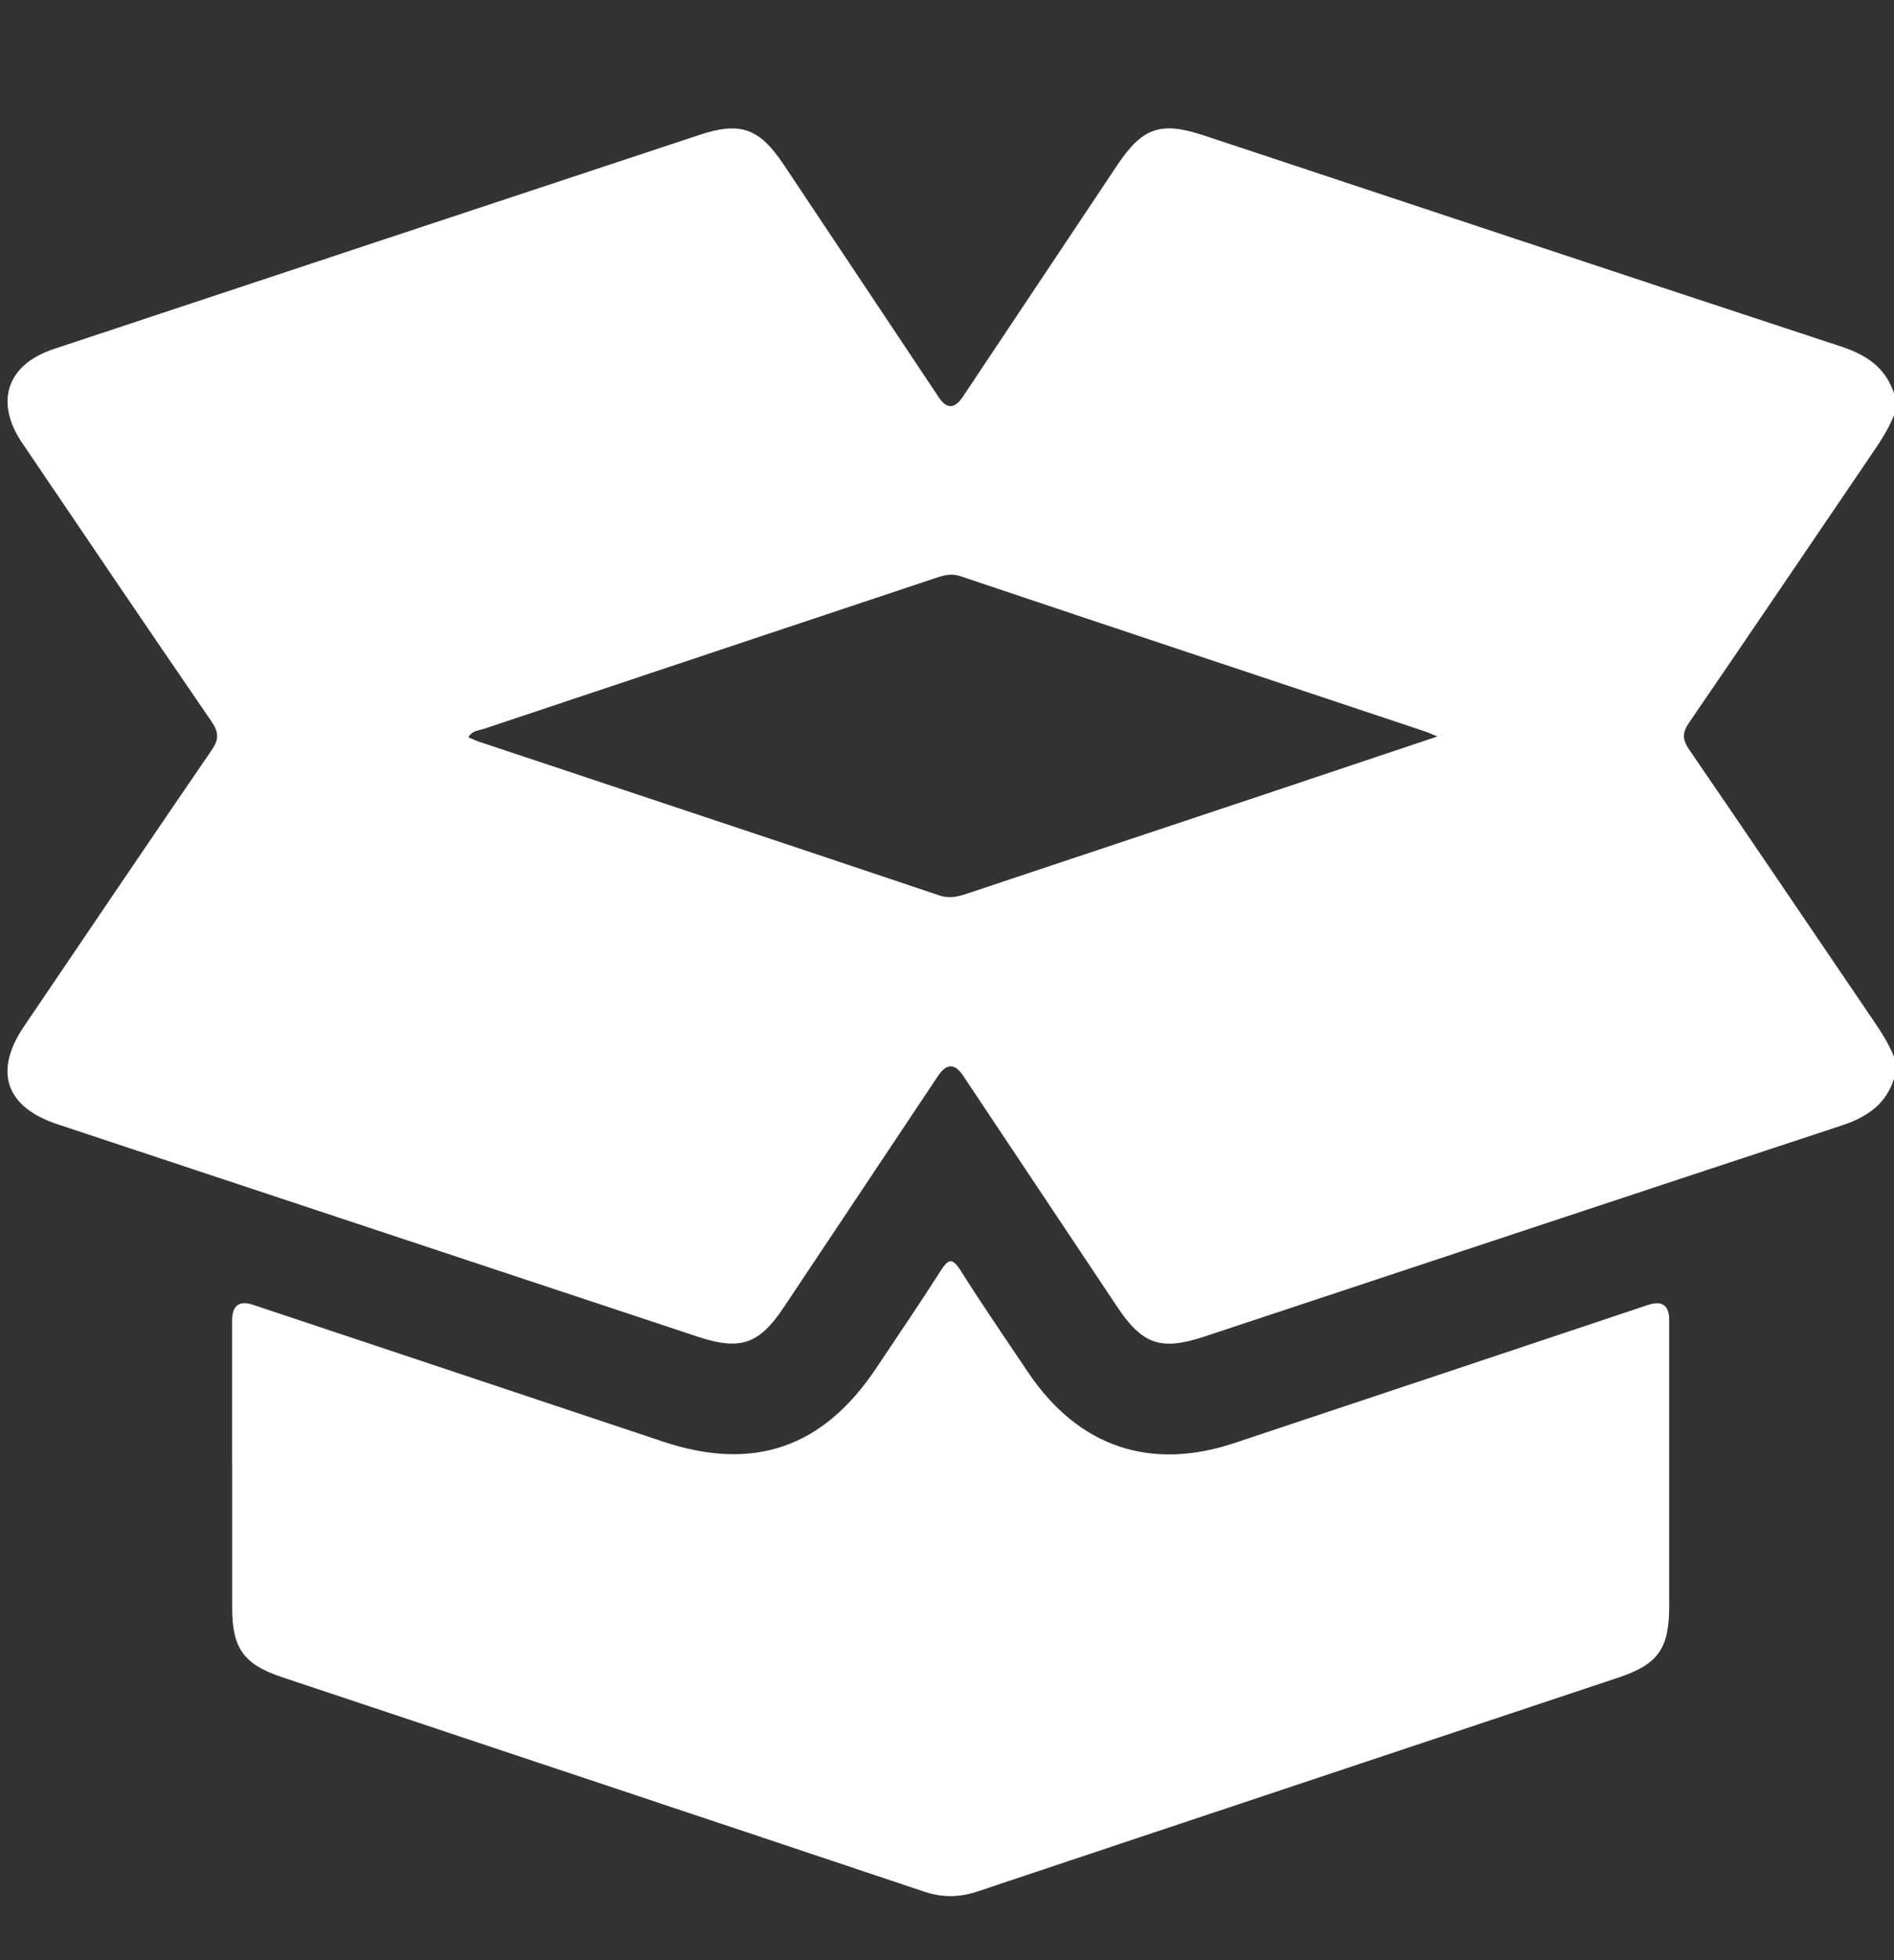 <svg width="29" height="30" viewBox="0 0 29 30" fill="none" xmlns="http://www.w3.org/2000/svg">
<rect x="0" y="0" width="29" height="30" fill="#333333" stroke="none"/>
<g clip-path="url(#clip0_121_99)">
<path d="M29 6.017V6.356C28.919 6.557 28.805 6.737 28.683 6.915C27.744 8.296 26.809 9.679 25.865 11.056C25.757 11.213 25.756 11.314 25.864 11.473C26.809 12.85 27.743 14.234 28.682 15.615C28.803 15.793 28.92 15.973 29 16.174V16.512C28.873 16.906 28.582 17.099 28.201 17.225C24.947 18.297 21.696 19.378 18.444 20.455C17.775 20.677 17.493 20.58 17.106 20.001C16.318 18.821 15.532 17.64 14.744 16.459C14.618 16.271 14.491 16.275 14.361 16.469C13.574 17.65 12.787 18.831 11.999 20.011C11.623 20.574 11.334 20.674 10.683 20.458C7.413 19.374 4.144 18.29 0.875 17.205C0.084 16.942 -0.1 16.396 0.37 15.705C1.324 14.298 2.276 12.888 3.238 11.485C3.352 11.321 3.355 11.213 3.241 11.046C2.268 9.628 1.304 8.204 0.34 6.78C-0.086 6.152 0.105 5.58 0.82 5.343C4.116 4.249 7.413 3.156 10.709 2.065C11.337 1.857 11.626 1.961 11.998 2.517C12.791 3.705 13.583 4.895 14.375 6.082C14.495 6.263 14.617 6.26 14.742 6.073C15.53 4.892 16.317 3.712 17.104 2.532C17.493 1.949 17.771 1.853 18.44 2.075C21.692 3.153 24.942 4.235 28.197 5.306C28.579 5.432 28.869 5.625 28.999 6.018L29 6.017ZM22.008 11.272C21.896 11.225 21.864 11.209 21.83 11.198C19.454 10.406 17.078 9.616 14.704 8.818C14.562 8.77 14.447 8.806 14.325 8.847C12.02 9.615 9.715 10.384 7.412 11.154C7.331 11.181 7.228 11.179 7.172 11.285C7.234 11.311 7.285 11.335 7.336 11.352C9.685 12.135 12.035 12.915 14.382 13.704C14.544 13.758 14.675 13.721 14.816 13.674C16.337 13.168 17.859 12.66 19.38 12.152C20.231 11.868 21.082 11.582 22.008 11.272Z" fill="white"/>
<path d="M3.554 22.414C3.554 21.68 3.554 20.947 3.554 20.214C3.554 19.98 3.661 19.899 3.874 19.97C5.966 20.668 8.058 21.364 10.15 22.063C11.537 22.526 12.603 22.16 13.417 20.938C13.745 20.446 14.079 19.957 14.398 19.458C14.515 19.274 14.576 19.235 14.711 19.449C15.041 19.973 15.393 20.484 15.739 20.999C16.504 22.139 17.601 22.518 18.9 22.086C21.011 21.384 23.12 20.678 25.23 19.973C25.449 19.9 25.558 19.977 25.558 20.204C25.558 21.661 25.558 23.118 25.558 24.576C25.558 25.234 25.39 25.472 24.775 25.677C21.508 26.767 18.239 27.854 14.973 28.947C14.692 29.041 14.432 29.046 14.15 28.951C10.874 27.854 7.597 26.763 4.321 25.67C3.733 25.474 3.556 25.228 3.555 24.614C3.554 23.88 3.555 23.147 3.555 22.414H3.554Z" fill="white"/>
</g>
<defs>
<clipPath id="clip0_121_99">
<rect width="29" height="28.944" fill="white" transform="translate(0 0.996)"/>
</clipPath>
</defs>
</svg>
